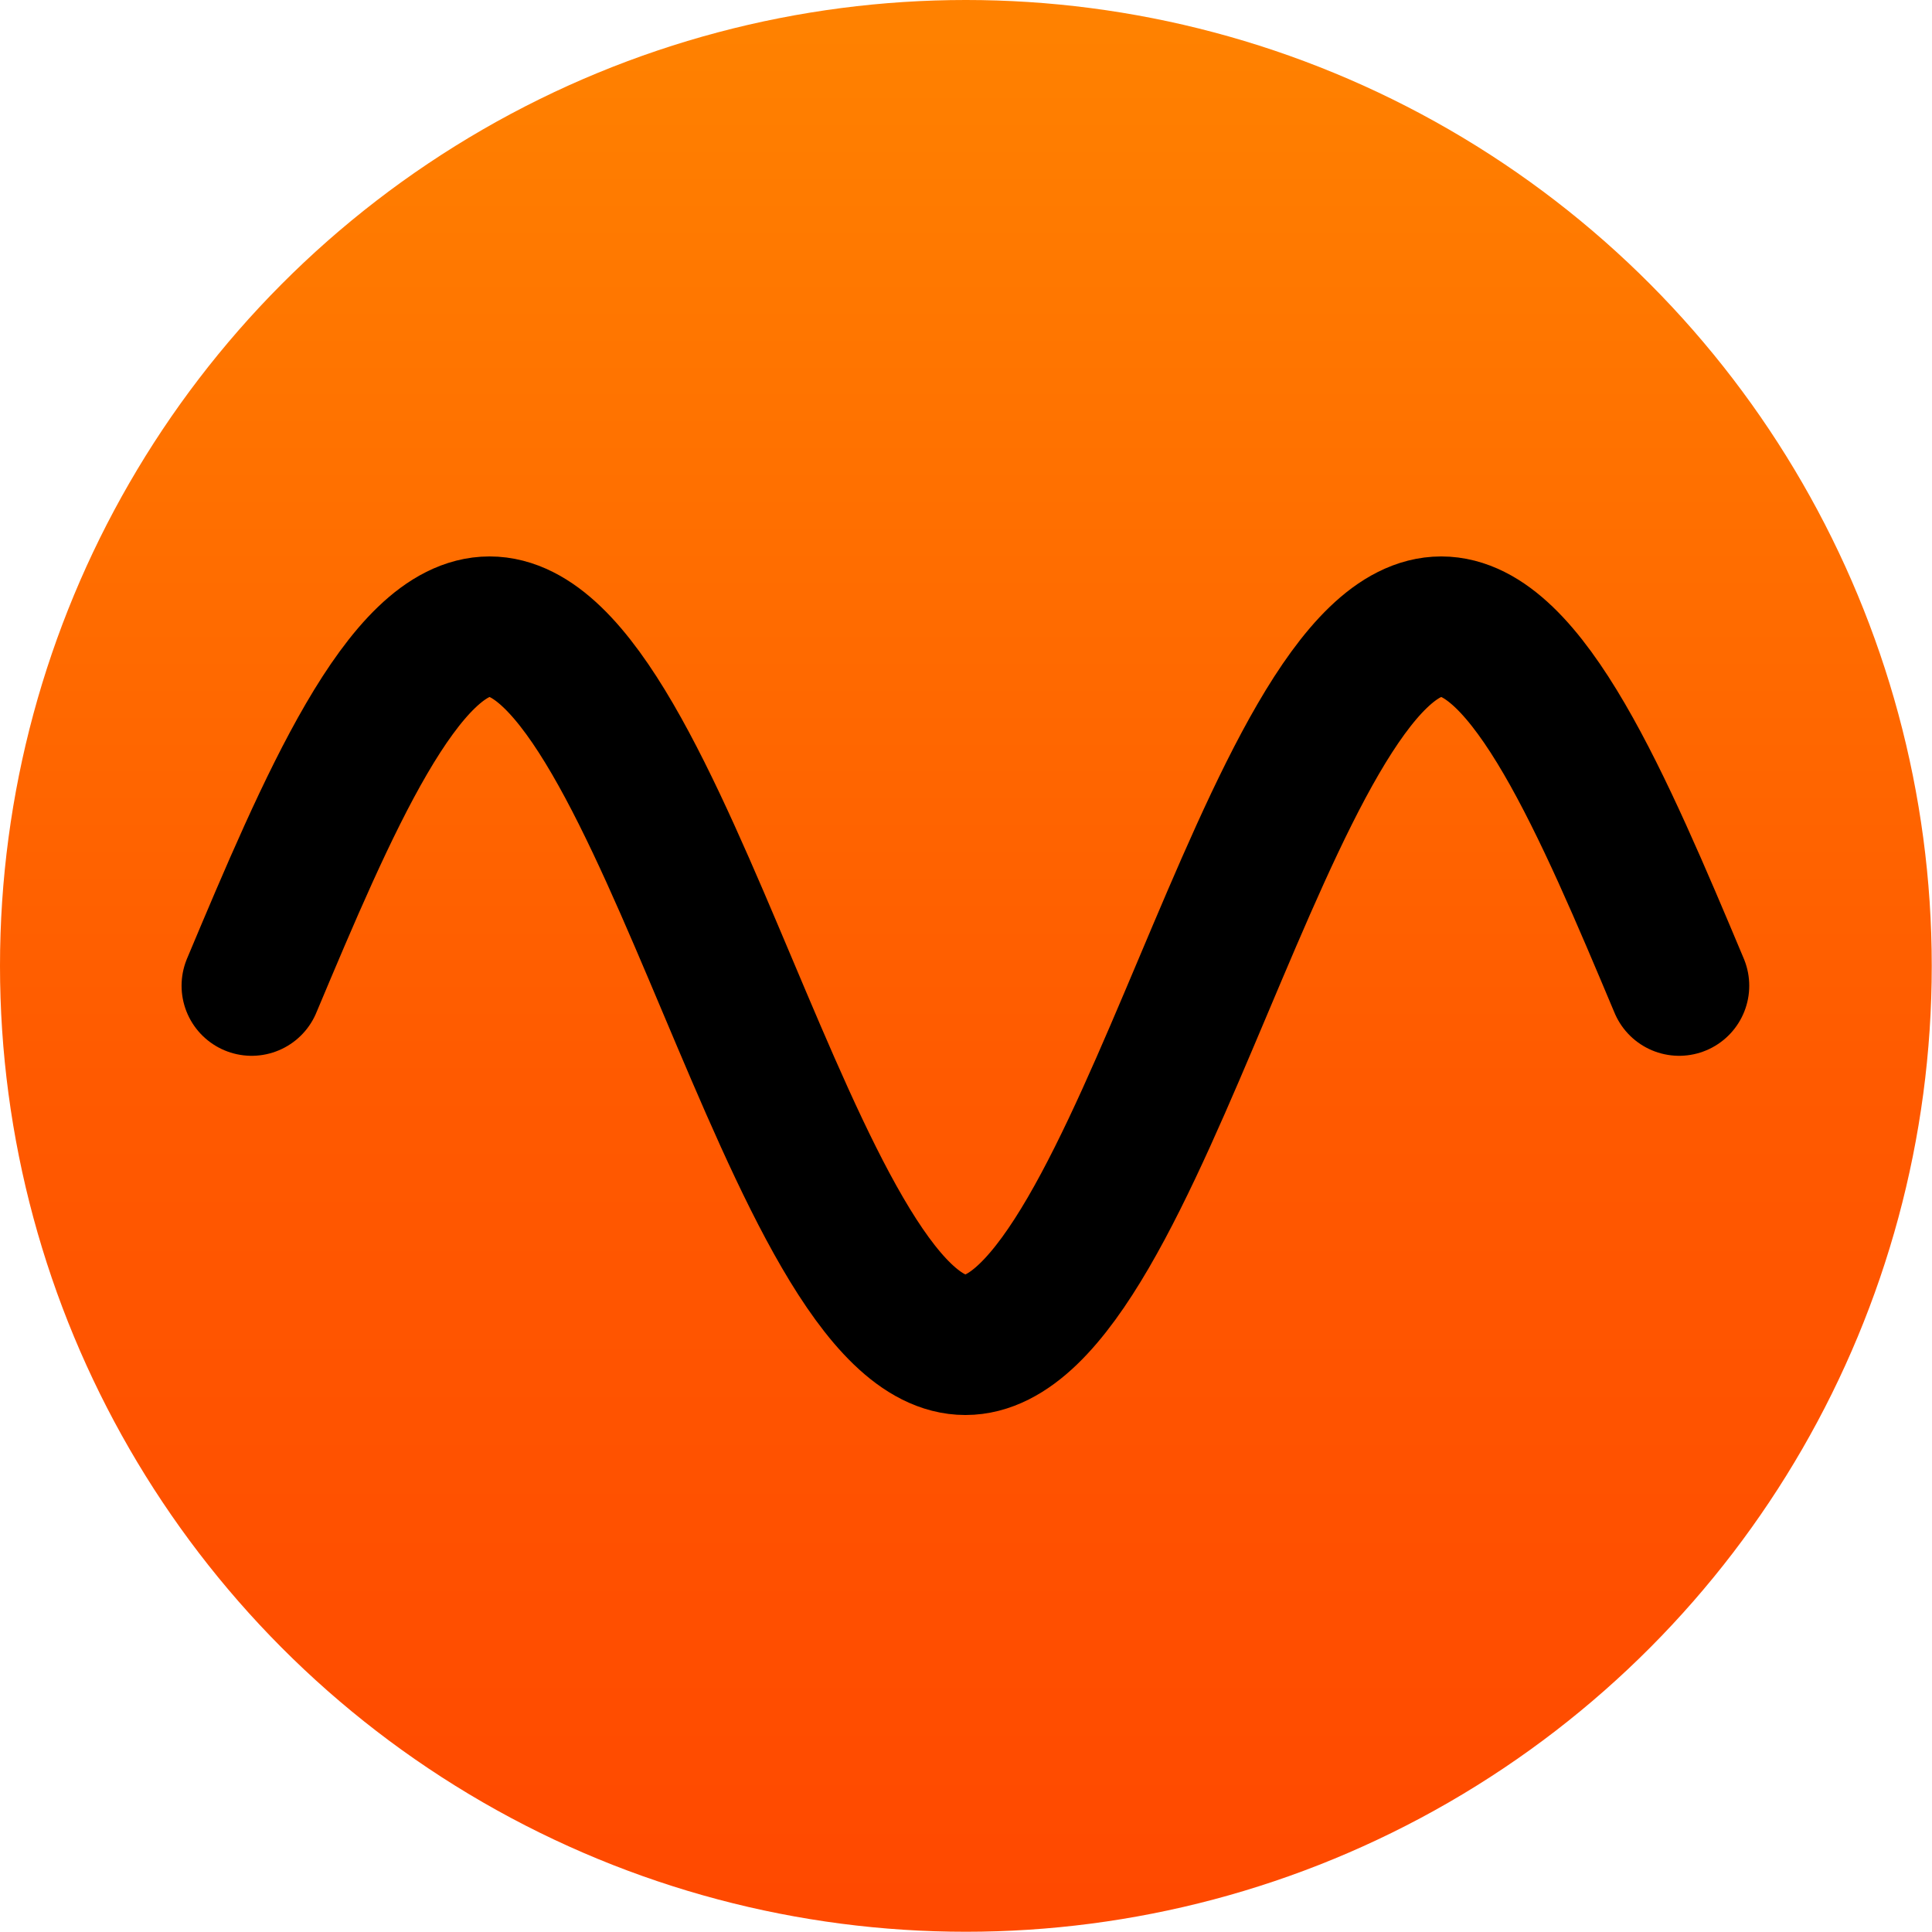 <?xml version="1.0" encoding="UTF-8" standalone="no"?>
<!DOCTYPE svg PUBLIC "-//W3C//DTD SVG 1.1//EN" "http://www.w3.org/Graphics/SVG/1.1/DTD/svg11.dtd">
<svg width="100%" height="100%" viewBox="0 0 574 574" version="1.1" xmlns="http://www.w3.org/2000/svg" xmlns:xlink="http://www.w3.org/1999/xlink" xml:space="preserve" xmlns:serif="http://www.serif.com/" style="fill-rule:evenodd;clip-rule:evenodd;stroke-linecap:round;stroke-linejoin:round;">
    <g transform="matrix(1,0,0,1,-486.479,-374.742)">
        <g transform="matrix(1,0,0,1,-151.464,-554.994)">
            <circle cx="924.907" cy="1216.7" r="286.964" style="fill:url(#_Linear1);"/>
        </g>
        <g transform="matrix(0.462,0,0,0.462,542.302,495.275)">
            <path d="M959,373C910.5,257.5 861.5,142 806,142C695,142 611,604 500,604C389,604 305,142 194,142C138.5,142 89.5,257.5 41,373" style="fill:none;fill-rule:nonzero;stroke:black;stroke-width:90.13px;"/>
        </g>
    </g>
    <defs>
        <linearGradient id="_Linear1" x1="0" y1="0" x2="1" y2="0" gradientUnits="userSpaceOnUse" gradientTransform="matrix(-4.162,-555.601,555.601,-4.162,932.351,1495.31)"><stop offset="0" style="stop-color:rgb(255,73,0);stop-opacity:1"/><stop offset="0.44" style="stop-color:rgb(255,90,0);stop-opacity:1"/><stop offset="1" style="stop-color:rgb(255,129,0);stop-opacity:1"/></linearGradient>
    </defs>
</svg>
